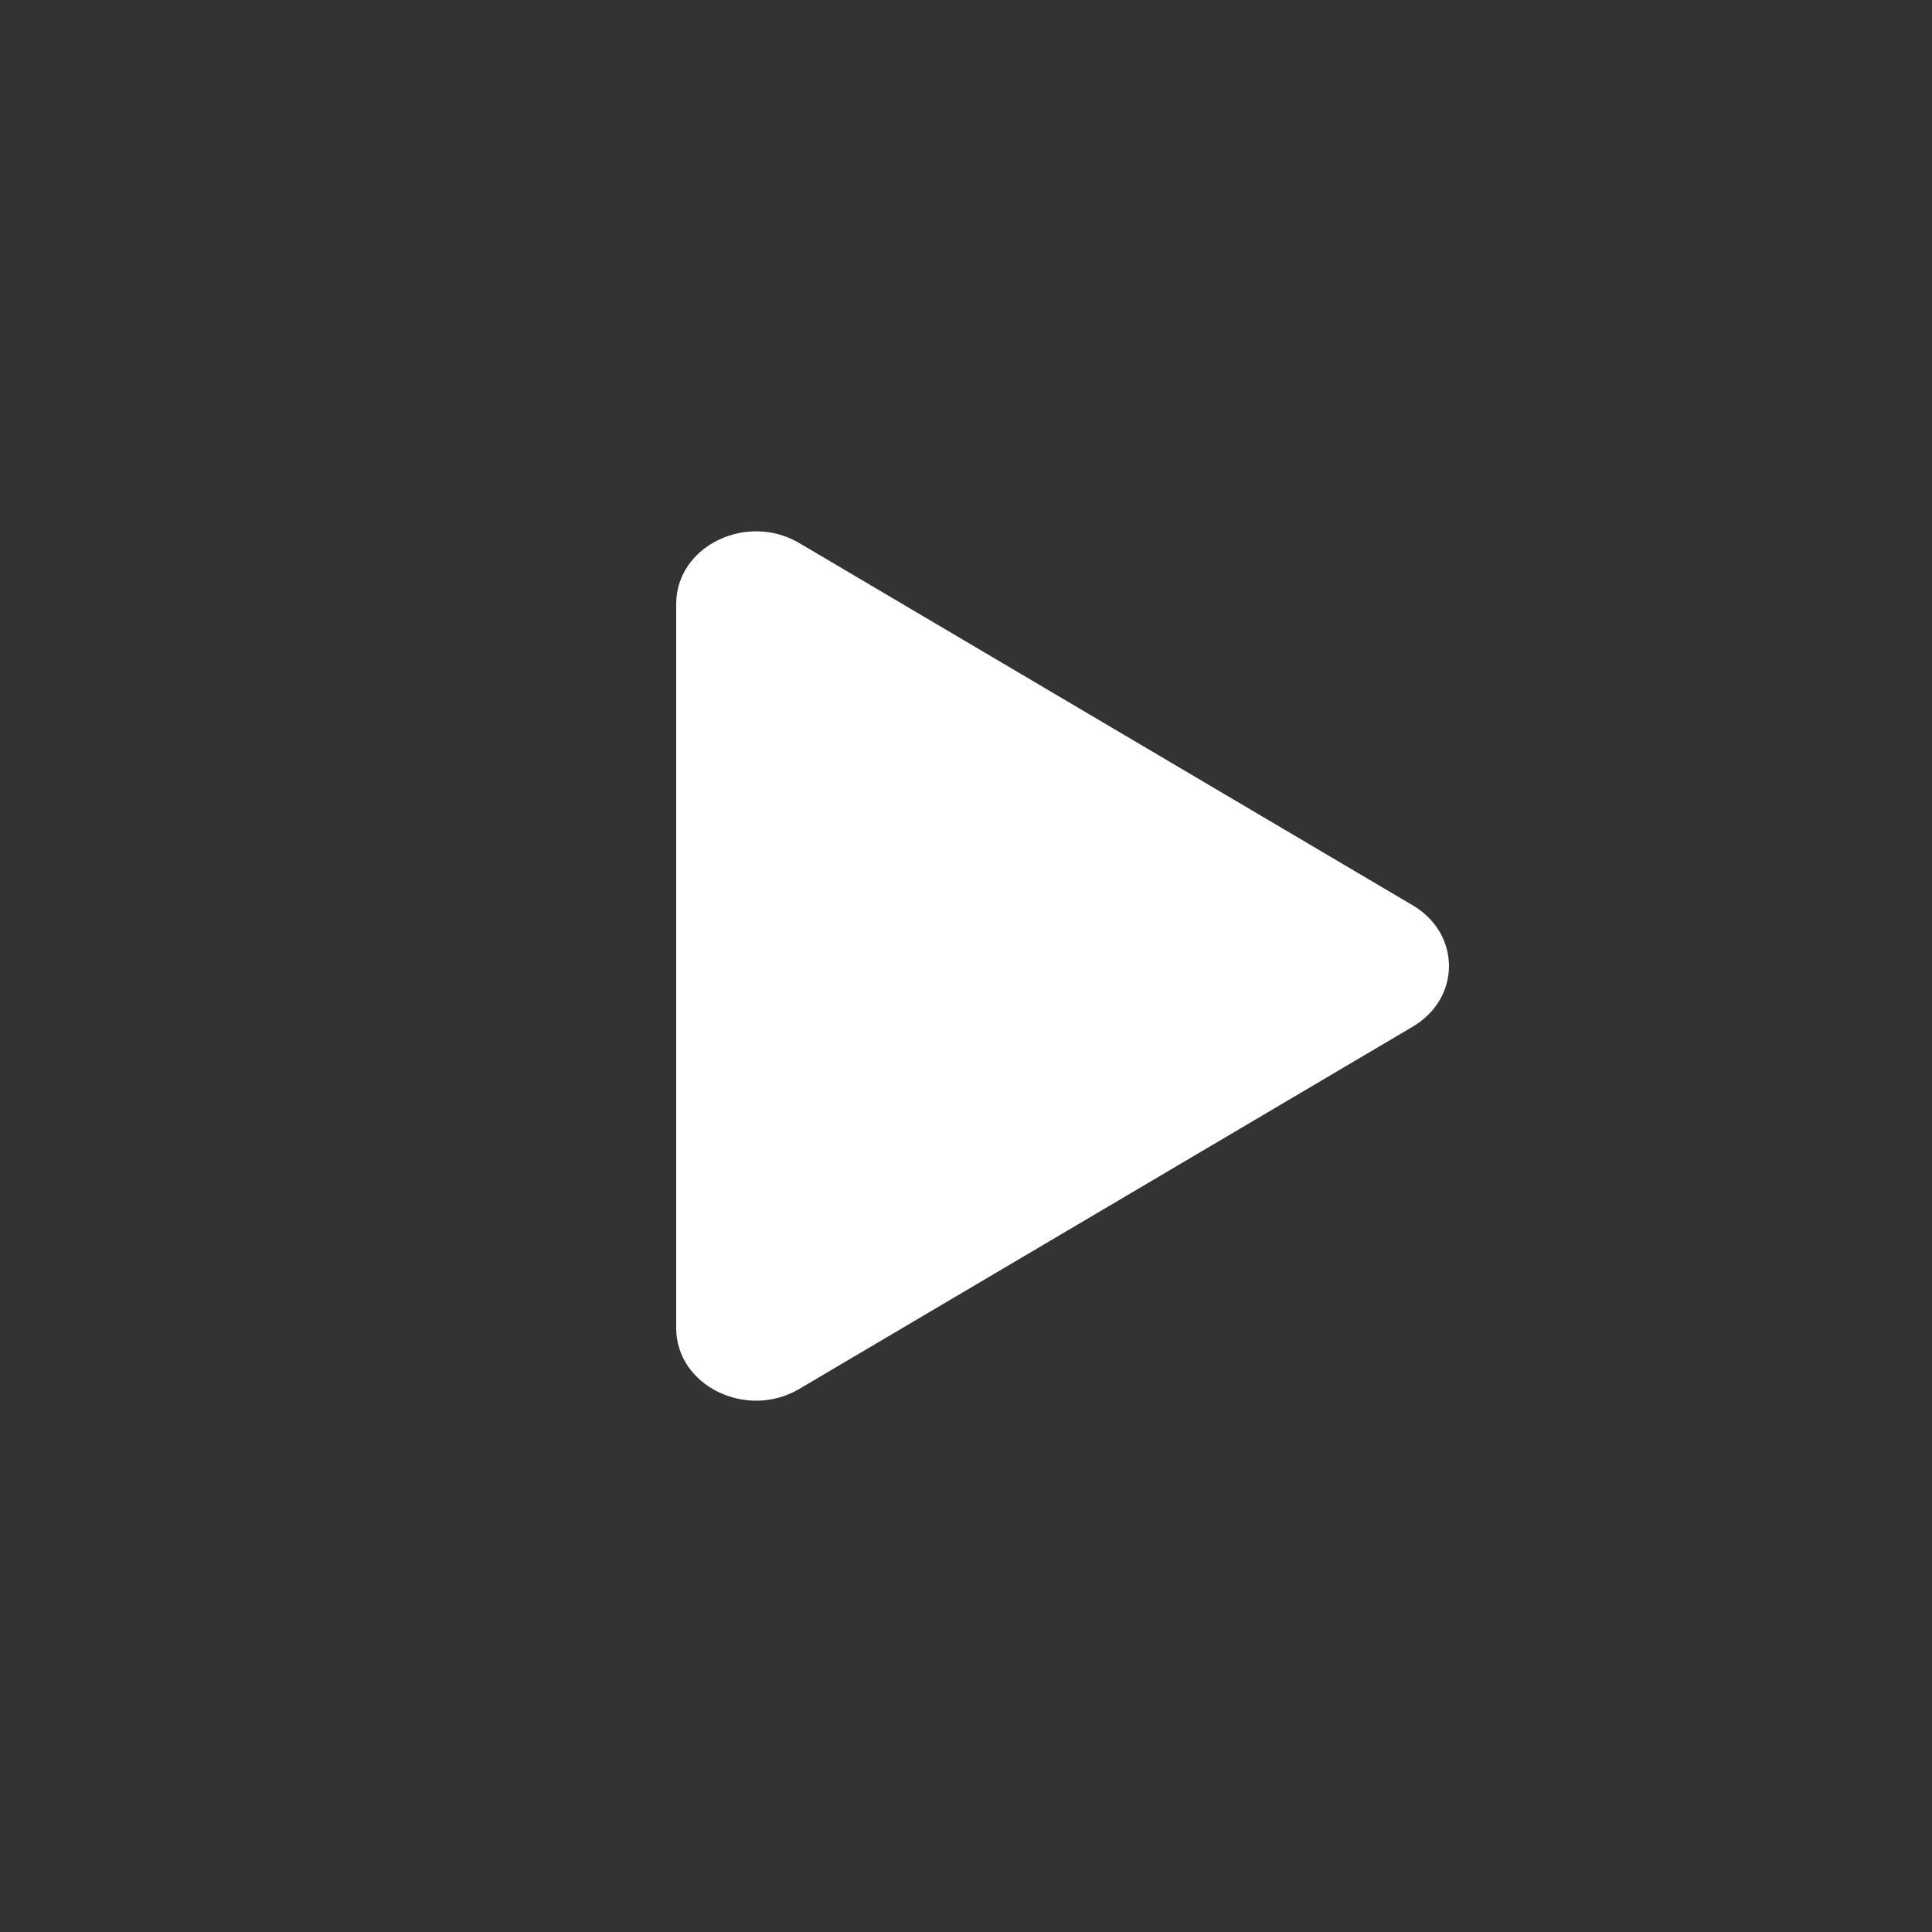 <svg version="1.1" xmlns="http://www.w3.org/2000/svg" viewBox="0 0 40 40" focusable="false" aria-hidden="true">
<rect x="0" y="0" width="40" height="40" fill="#333333" stroke="none"/>
<path fill="#fff" d="M16.549,11.244C15.452,10.597,14,11.313,14,12.502v14.996
	c0,1.189,1.452,1.905,2.549,1.258l12.699-7.499c1.002-0.591,1.002-1.923,0-2.514
	L16.549,11.244z"/>
</svg>
